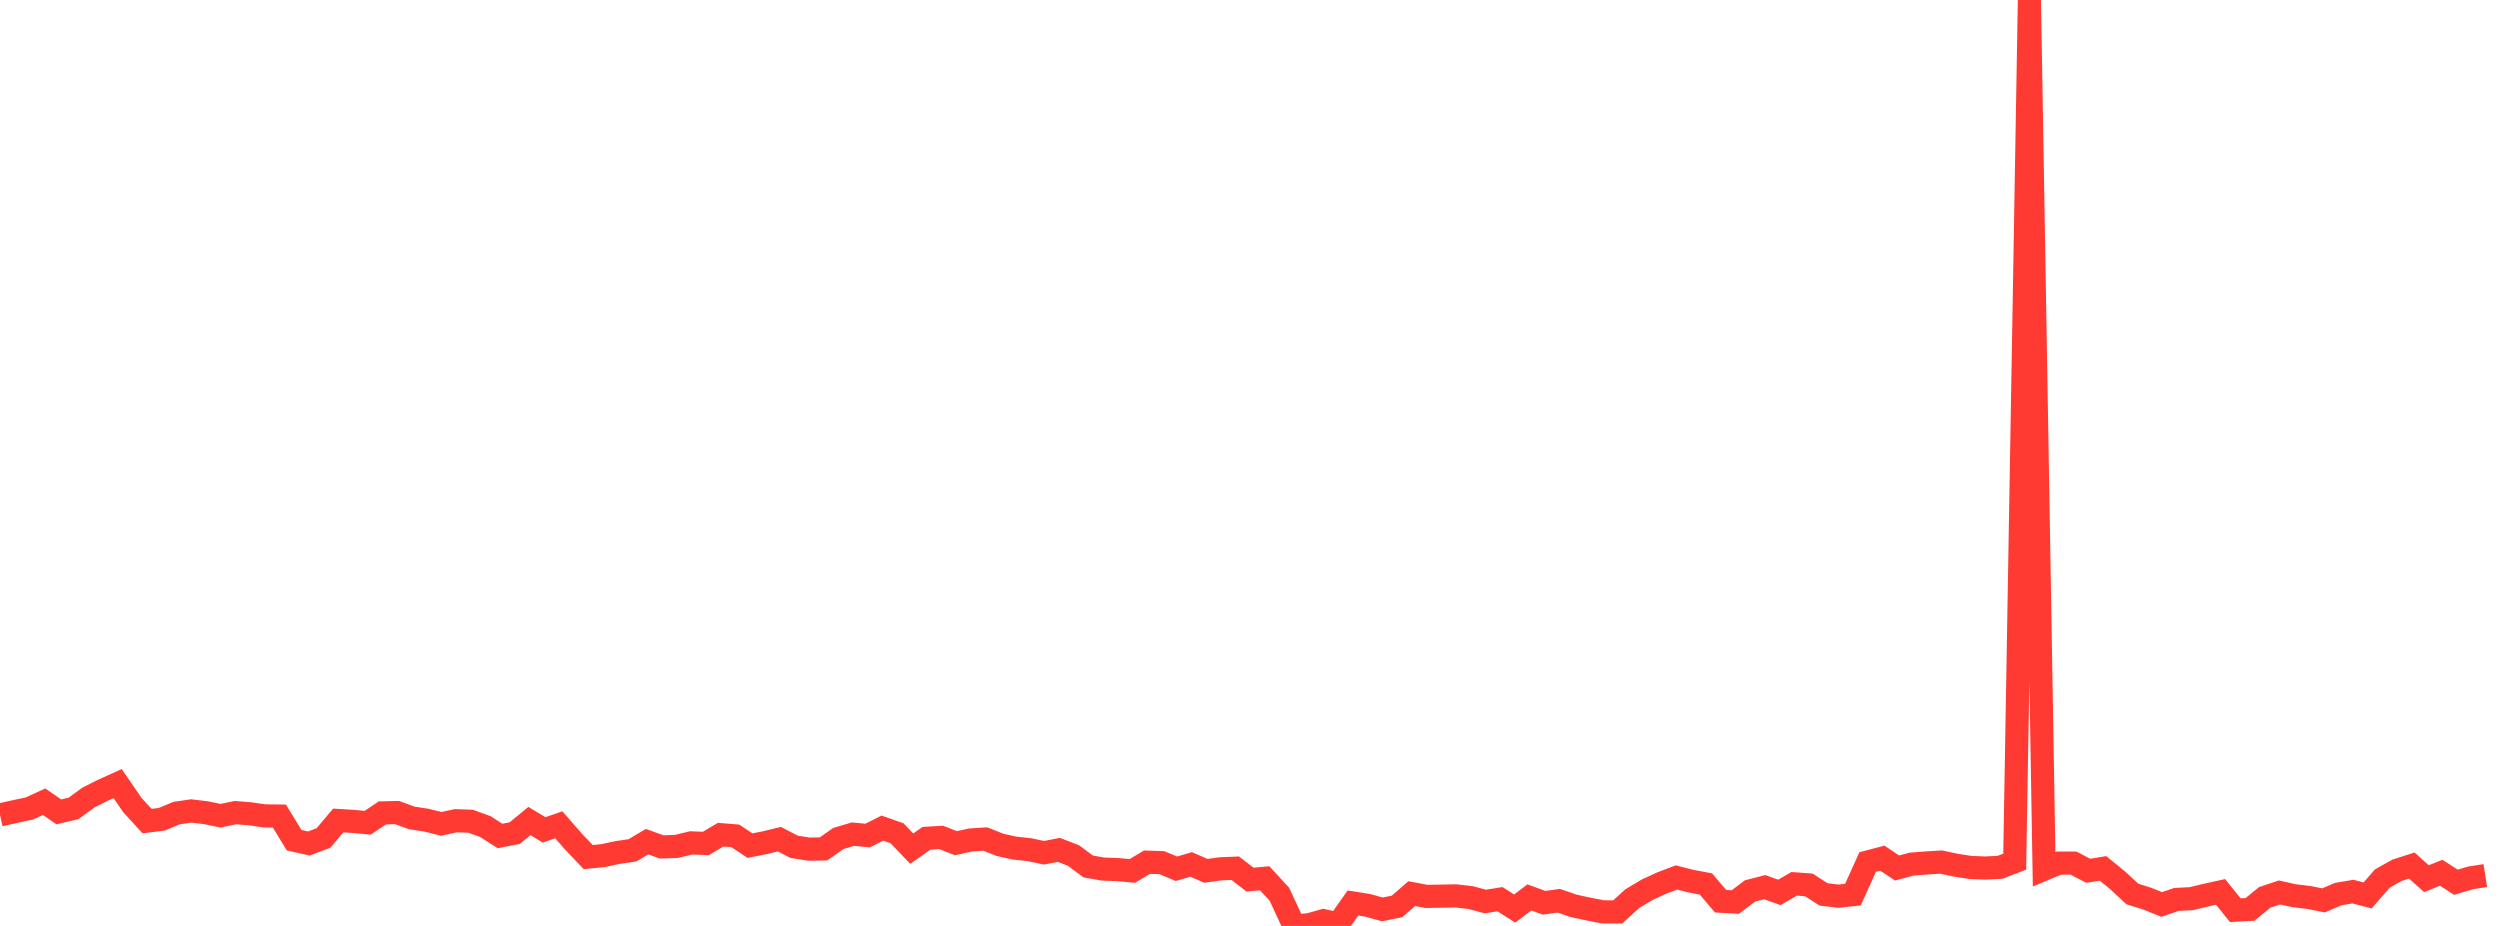 <?xml version="1.0" standalone="no"?>
<!DOCTYPE svg PUBLIC "-//W3C//DTD SVG 1.1//EN" "http://www.w3.org/Graphics/SVG/1.1/DTD/svg11.dtd">

<svg width="135" height="50" viewBox="0 0 135 50" preserveAspectRatio="none" 
  xmlns="http://www.w3.org/2000/svg"
  xmlns:xlink="http://www.w3.org/1999/xlink">


<polyline points="0.0, 44.004 0.794, 43.827 1.588, 43.657 2.382, 43.293 3.176, 43.841 3.971, 43.654 4.765, 43.073 5.559, 42.673 6.353, 42.314 7.147, 43.472 7.941, 44.339 8.735, 44.241 9.529, 43.908 10.324, 43.791 11.118, 43.886 11.912, 44.049 12.706, 43.882 13.5, 43.945 14.294, 44.058 15.088, 44.067 15.882, 45.37 16.676, 45.549 17.471, 45.248 18.265, 44.307 19.059, 44.355 19.853, 44.429 20.647, 43.897 21.441, 43.877 22.235, 44.169 23.029, 44.289 23.824, 44.489 24.618, 44.318 25.412, 44.346 26.206, 44.634 27.0, 45.143 27.794, 44.989 28.588, 44.336 29.382, 44.814 30.176, 44.54 30.971, 45.451 31.765, 46.282 32.559, 46.205 33.353, 46.034 34.147, 45.92 34.941, 45.45 35.735, 45.735 36.529, 45.706 37.324, 45.515 38.118, 45.546 38.912, 45.072 39.706, 45.137 40.5, 45.663 41.294, 45.508 42.088, 45.316 42.882, 45.727 43.676, 45.853 44.471, 45.84 45.265, 45.28 46.059, 45.044 46.853, 45.118 47.647, 44.718 48.441, 44.998 49.235, 45.828 50.029, 45.268 50.824, 45.221 51.618, 45.532 52.412, 45.359 53.206, 45.307 54.0, 45.622 54.794, 45.798 55.588, 45.883 56.382, 46.05 57.176, 45.892 57.971, 46.201 58.765, 46.79 59.559, 46.929 60.353, 46.958 61.147, 47.03 61.941, 46.556 62.735, 46.584 63.529, 46.912 64.324, 46.679 65.118, 47.027 65.912, 46.915 66.706, 46.883 67.5, 47.5 68.294, 47.427 69.088, 48.292 69.882, 50.0 70.676, 49.939 71.471, 49.715 72.265, 49.89 73.059, 48.762 73.853, 48.889 74.647, 49.106 75.441, 48.945 76.235, 48.256 77.029, 48.405 77.824, 48.393 78.618, 48.377 79.412, 48.469 80.206, 48.681 81.0, 48.556 81.794, 49.062 82.588, 48.459 83.382, 48.75 84.176, 48.64 84.971, 48.914 85.765, 49.088 86.559, 49.24 87.353, 49.245 88.147, 48.524 88.941, 48.048 89.735, 47.685 90.529, 47.383 91.324, 47.585 92.118, 47.734 92.912, 48.666 93.706, 48.71 94.5, 48.111 95.294, 47.906 96.088, 48.189 96.882, 47.726 97.676, 47.784 98.471, 48.298 99.265, 48.393 100.059, 48.31 100.853, 46.549 101.647, 46.341 102.441, 46.872 103.235, 46.661 104.029, 46.6 104.824, 46.551 105.618, 46.72 106.412, 46.844 107.206, 46.874 108.0, 46.836 108.794, 46.53 109.588, 0.0 110.382, 46.938 111.176, 46.606 111.971, 46.608 112.765, 47.023 113.559, 46.892 114.353, 47.538 115.147, 48.276 115.941, 48.523 116.735, 48.842 117.529, 48.568 118.324, 48.529 119.118, 48.338 119.912, 48.163 120.706, 49.151 121.5, 49.108 122.294, 48.459 123.088, 48.193 123.882, 48.367 124.676, 48.464 125.471, 48.621 126.265, 48.279 127.059, 48.147 127.853, 48.352 128.647, 47.44 129.441, 46.994 130.235, 46.74 131.029, 47.448 131.824, 47.128 132.618, 47.642 133.412, 47.405 134.206, 47.281" fill="none" stroke="#ff3a33" stroke-width="1.25"/>

</svg>